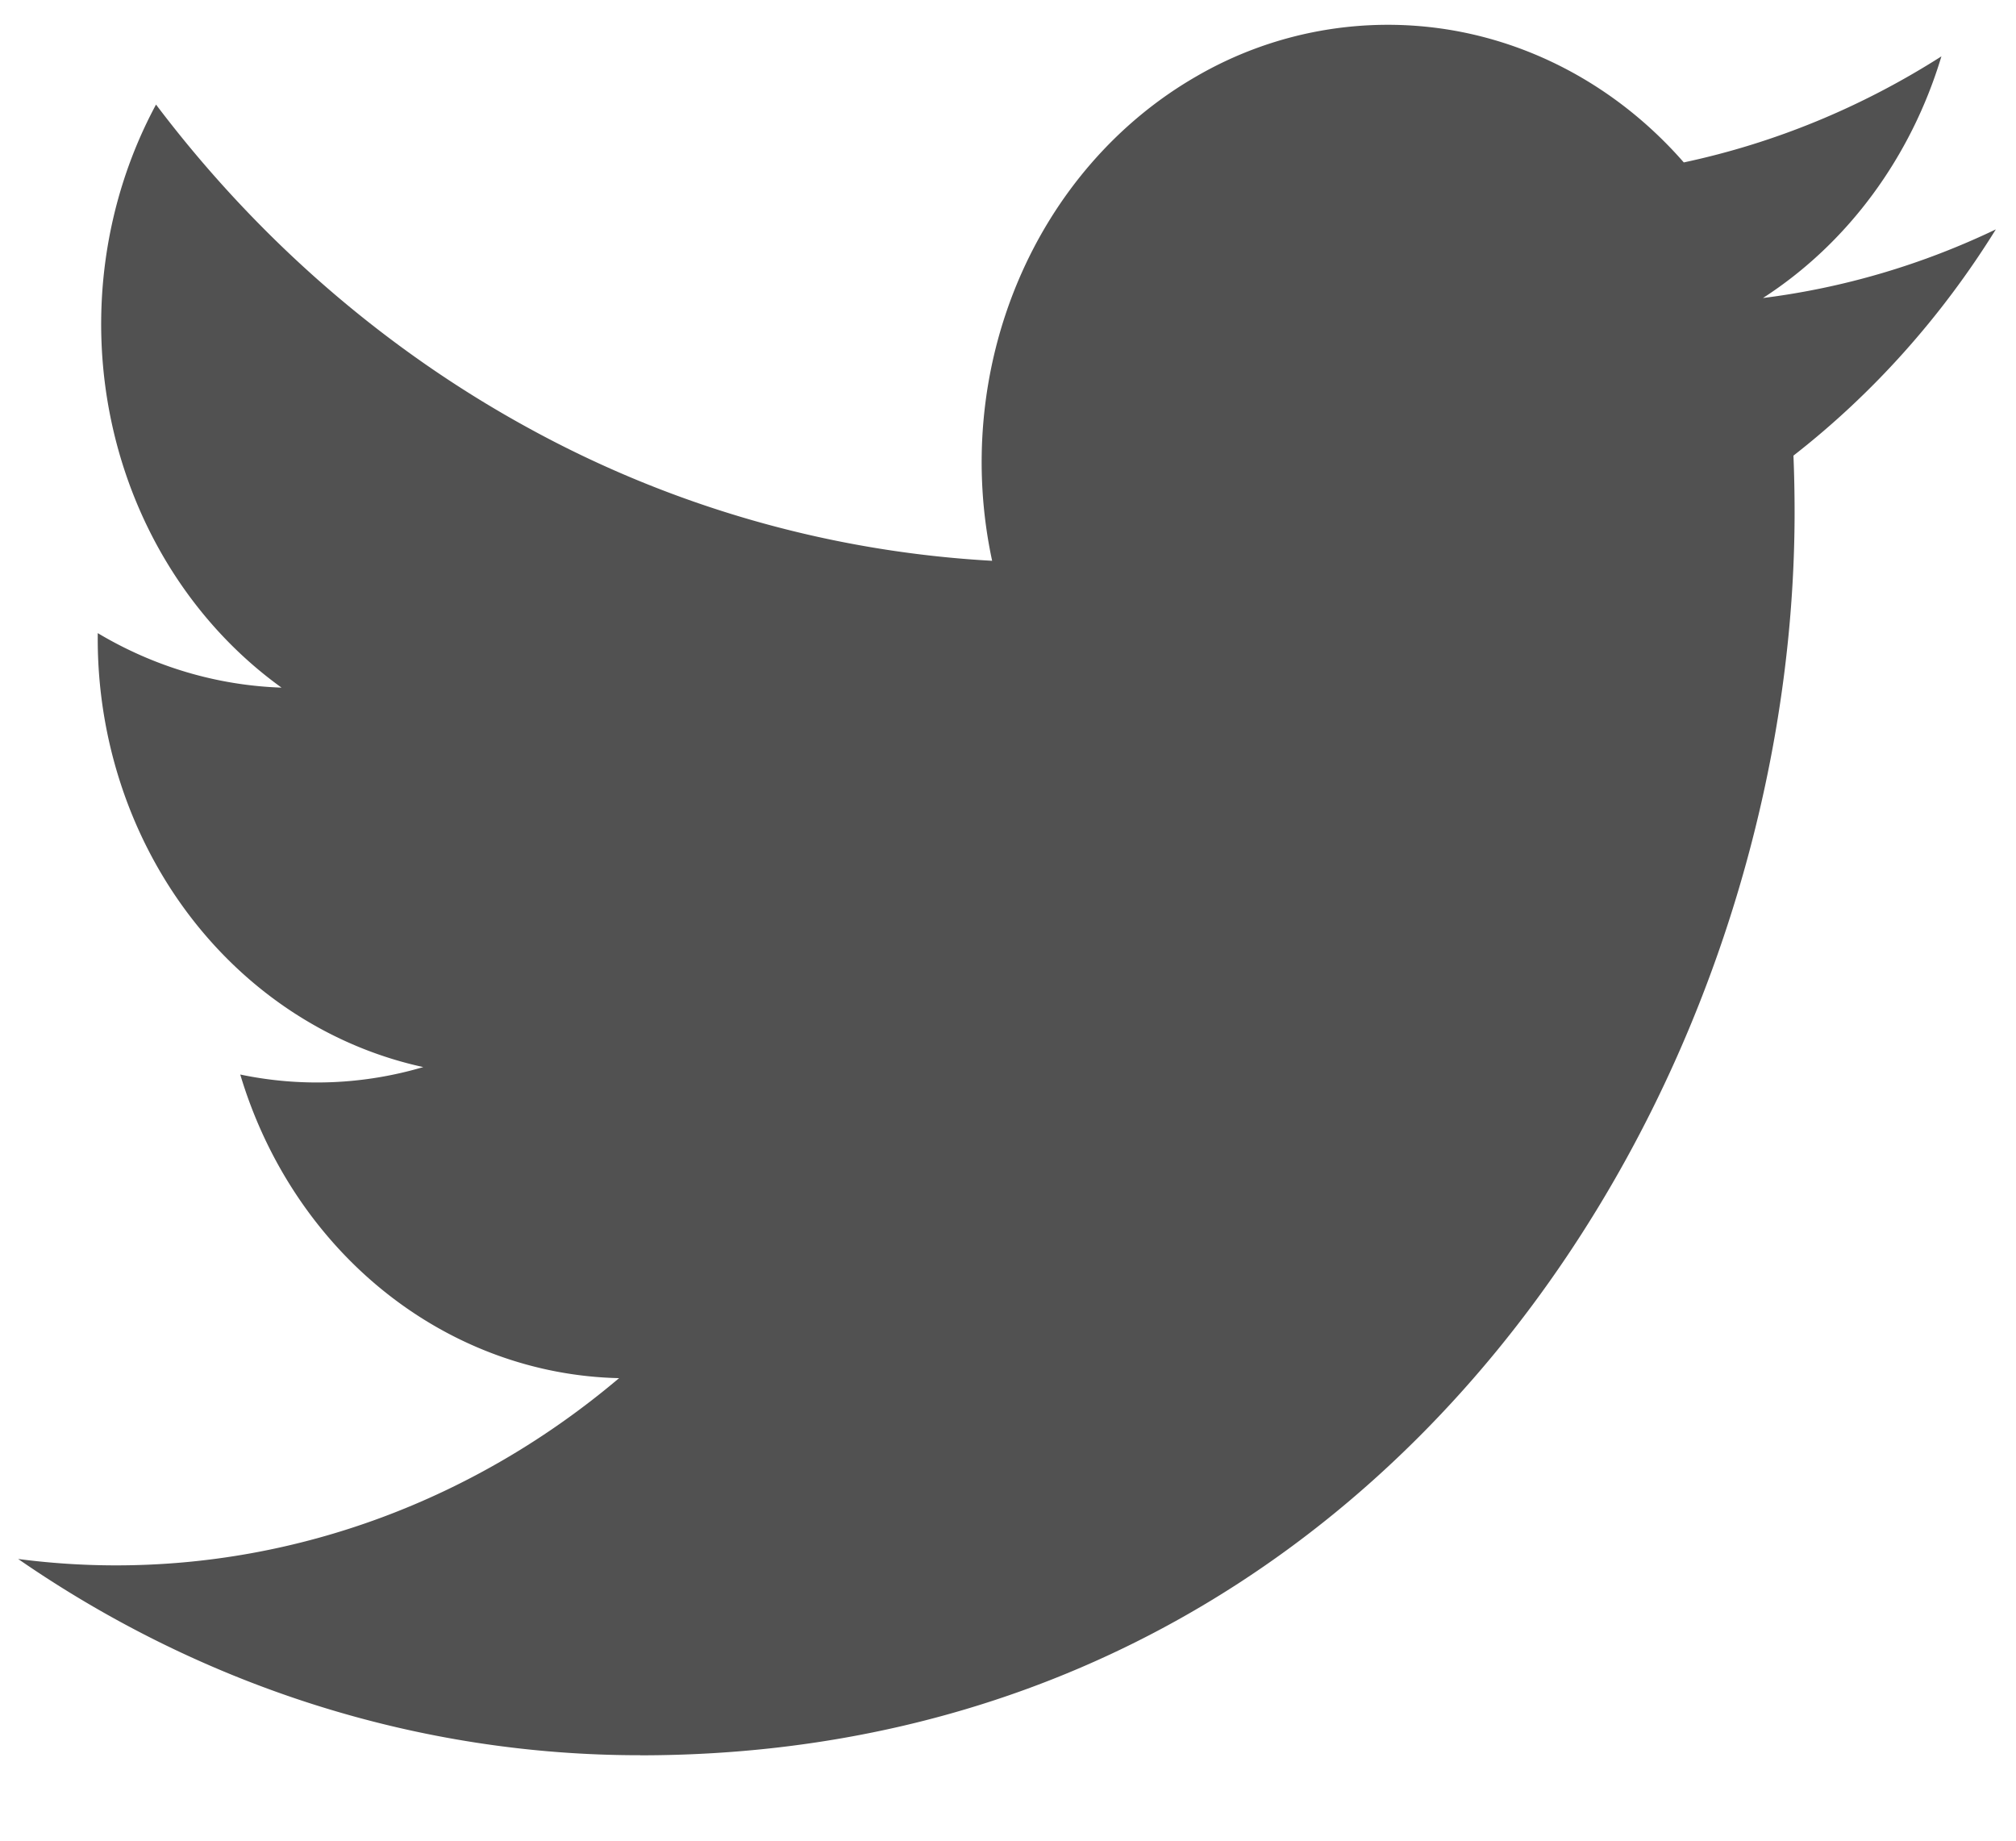 <svg xmlns="http://www.w3.org/2000/svg" width="23" height="21" fill="none"  xmlns:v="https://vecta.io/nano"><path d="M7.304 20.026c8.513 0 13.17-7.597 13.17-14.183a15.79 15.79 0 0 0-.013-.645c.906-.706 1.688-1.58 2.309-2.581-.844.404-1.74.668-2.657.783.966-.623 1.689-1.603 2.036-2.757-.909.58-1.902.989-2.939 1.21-.698-.799-1.621-1.328-2.627-1.505a4.35 4.35 0 0 0-2.935.524c-.898.517-1.613 1.339-2.034 2.338s-.525 2.119-.295 3.188a12.42 12.42 0 0 1-5.283-1.511c-1.643-.897-3.093-2.155-4.256-3.694-.591 1.097-.772 2.396-.506 3.631s.959 2.316 1.938 3.021c-.735-.025-1.454-.238-2.097-.622v.062c-.001 1.151.369 2.268 1.046 3.159s1.62 1.502 2.668 1.73c-.681.201-1.395.23-2.088.085.296.99.871 1.856 1.646 2.477s1.711.966 2.676.987c-1.64 1.387-3.665 2.139-5.75 2.136a8.62 8.62 0 0 1-1.106-.073c2.118 1.463 4.582 2.241 7.098 2.239z" fill="#515151"/></svg>
